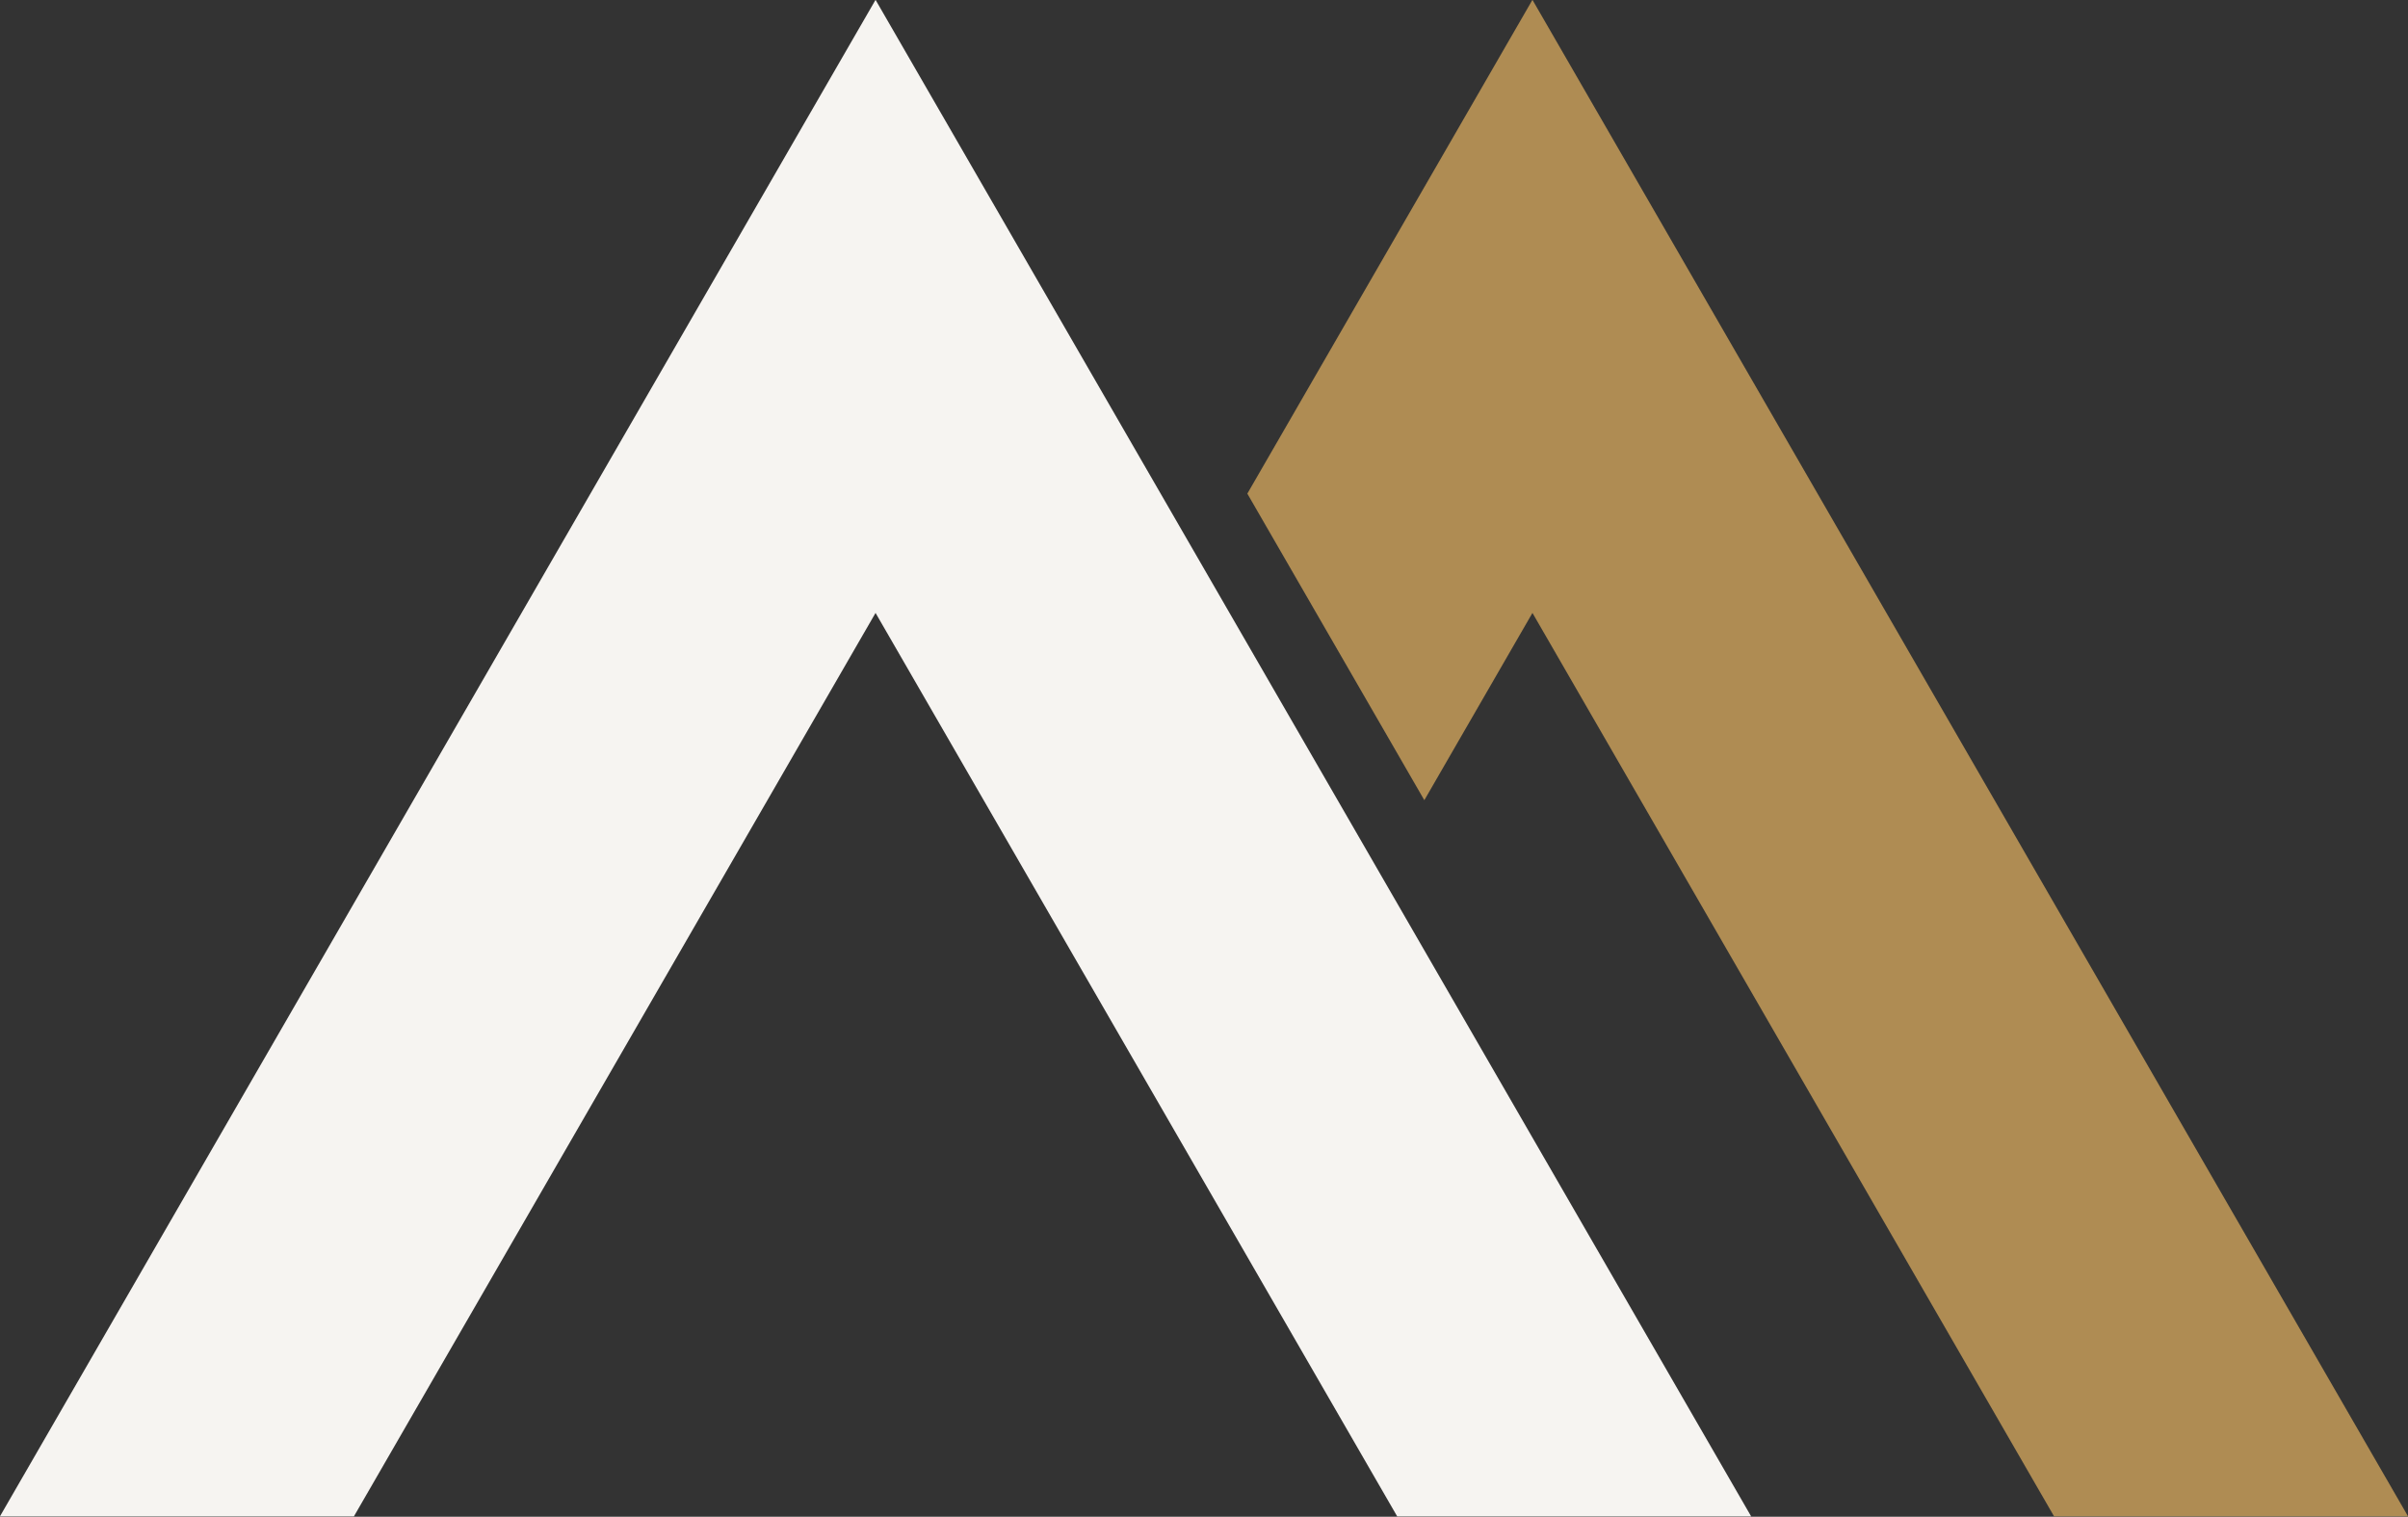 <?xml version="1.0" encoding="UTF-8" standalone="no"?><svg xmlns="http://www.w3.org/2000/svg" xmlns:xlink="http://www.w3.org/1999/xlink" fill="#000000" height="338.5" preserveAspectRatio="xMidYMid meet" version="1" viewBox="231.3 230.8 537.4 338.5" width="537.4" zoomAndPan="magnify"><rect x="231.3" y="230.8" width="537.4" height="338.5" fill="#333333" stroke="none"/><g><g id="change1_1"><path d="M 426.699 367.59 L 543.121 569.238 L 622.117 569.238 L 426.699 230.762 L 231.277 569.238 L 310.277 569.238 L 426.699 367.59" fill="#f6f4f1"/></g><g id="change2_1"><path d="M 573.301 230.762 L 509.672 340.969 L 549.172 409.383 L 573.301 367.59 L 689.723 569.238 L 768.723 569.238 L 573.301 230.762" fill="#af8c53"/></g></g></svg>